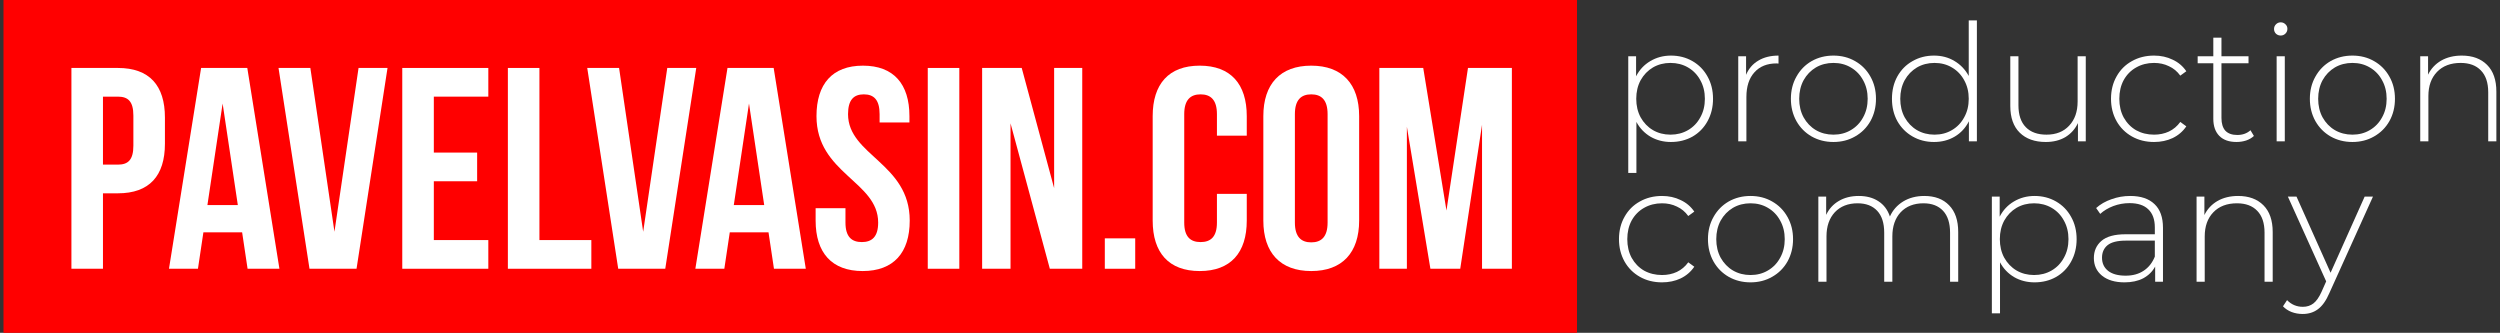 <?xml version="1.0" encoding="UTF-8"?> <svg xmlns="http://www.w3.org/2000/svg" width="323" height="43" viewBox="0 0 323 43" fill="none"><rect x="0" y="0" width="323" height="43" fill="#333333" stroke="none"/> <path fill-rule="evenodd" clip-rule="evenodd" d="M0.451 0H203.75V43H0.451V0Z" fill="#FF0000"></path> <path d="M15.231 8.78H9.227V34.723H13.303V24.976H15.231C19.307 24.976 21.309 22.715 21.309 18.564V15.191C21.309 11.041 19.307 8.78 15.231 8.78ZM15.231 12.486C16.528 12.486 17.232 13.079 17.232 14.932V18.824C17.232 20.677 16.528 21.27 15.231 21.27H13.303V12.486H15.231Z" fill="white"></path> <path d="M31.95 8.78H25.983L21.832 34.723H25.575L26.279 30.016H31.283L31.987 34.723H36.101L31.95 8.78ZM28.763 13.376L30.727 26.495H26.798L28.763 13.376Z" fill="white"></path> <path d="M40.098 8.78H35.984L39.987 34.723H46.065L50.068 8.78H46.325L43.212 29.942L40.098 8.78Z" fill="white"></path> <path d="M56.05 12.486H63.091V8.78H51.973V34.723H63.091V31.017H56.05V23.419H61.646V19.713H56.05V12.486Z" fill="white"></path> <path d="M65.617 34.723H76.402V31.017H69.694V8.78H65.617V34.723Z" fill="white"></path> <path d="M79.985 8.78H75.871L79.874 34.723H85.952L89.955 8.78H86.211L83.098 29.942L79.985 8.78Z" fill="white"></path> <path d="M99.958 8.78H93.991L89.84 34.723H93.583L94.287 30.016H99.291L99.995 34.723H104.109L99.958 8.78ZM96.77 13.376L98.735 26.495H94.806L96.77 13.376Z" fill="white"></path> <path d="M105.49 15.006C105.49 22.419 113.459 23.419 113.459 28.756C113.459 30.609 112.643 31.276 111.346 31.276C110.049 31.276 109.234 30.609 109.234 28.756V26.903H105.379V28.497C105.379 32.648 107.455 35.02 111.457 35.02C115.46 35.02 117.536 32.648 117.536 28.497C117.536 21.084 109.567 20.084 109.567 14.747C109.567 12.894 110.309 12.19 111.606 12.19C112.903 12.19 113.644 12.894 113.644 14.747V15.822H117.499V15.006C117.499 10.855 115.46 8.483 111.495 8.483C107.529 8.483 105.49 10.855 105.49 15.006Z" fill="white"></path> <path d="M119.867 34.723H123.944V8.78H119.867V34.723Z" fill="white"></path> <path d="M135.638 34.723H139.826V8.78H136.194V24.309L132.006 8.78H126.891V34.723H130.56V15.933L135.638 34.723Z" fill="white"></path> <path d="M142.742 30.795V34.723H146.67V30.795H142.742Z" fill="white"></path> <path d="M157.228 25.05V28.756C157.228 30.609 156.412 31.276 155.115 31.276C153.818 31.276 153.003 30.609 153.003 28.756V14.747C153.003 12.894 153.818 12.19 155.115 12.19C156.412 12.19 157.228 12.894 157.228 14.747V17.526H161.082V15.006C161.082 10.855 159.007 8.483 155.004 8.483C151.001 8.483 148.926 10.855 148.926 15.006V28.497C148.926 32.648 151.001 35.02 155.004 35.02C159.007 35.02 161.082 32.648 161.082 28.497V25.05H157.228Z" fill="white"></path> <path d="M167.3 14.747C167.3 12.894 168.115 12.19 169.412 12.19C170.71 12.19 171.525 12.894 171.525 14.747V28.756C171.525 30.609 170.71 31.314 169.412 31.314C168.115 31.314 167.3 30.609 167.3 28.756V14.747ZM163.223 28.497C163.223 32.648 165.41 35.02 169.412 35.02C173.415 35.02 175.602 32.648 175.602 28.497V15.006C175.602 10.855 173.415 8.483 169.412 8.483C165.41 8.483 163.223 10.855 163.223 15.006V28.497Z" fill="white"></path> <path d="M183.882 8.78H178.211V34.723H181.769V16.378L184.808 34.723H188.663L191.479 16.118V34.723H195.334V8.78H189.663L186.884 27.2L183.882 8.78Z" fill="white"></path> <path d="M215.889 7.182C216.914 7.182 217.841 7.421 218.67 7.898C219.498 8.376 220.144 9.036 220.607 9.878C221.085 10.72 221.323 11.682 221.323 12.763C221.323 13.845 221.085 14.813 220.607 15.67C220.144 16.512 219.498 17.172 218.67 17.65C217.841 18.113 216.914 18.345 215.889 18.345C214.921 18.345 214.043 18.12 213.257 17.671C212.471 17.207 211.86 16.568 211.424 15.754V22.346H210.371V7.266H211.382V9.857C211.818 9.014 212.428 8.362 213.215 7.898C214.015 7.421 214.907 7.182 215.889 7.182ZM215.826 17.397C216.669 17.397 217.427 17.2 218.101 16.807C218.775 16.414 219.301 15.866 219.68 15.164C220.074 14.462 220.27 13.662 220.27 12.763C220.27 11.865 220.074 11.064 219.68 10.362C219.301 9.66 218.775 9.113 218.101 8.72C217.427 8.326 216.669 8.13 215.826 8.13C214.984 8.13 214.226 8.326 213.552 8.72C212.892 9.113 212.365 9.66 211.972 10.362C211.593 11.064 211.403 11.865 211.403 12.763C211.403 13.662 211.593 14.462 211.972 15.164C212.365 15.866 212.892 16.414 213.552 16.807C214.226 17.2 214.984 17.397 215.826 17.397Z" fill="white"></path> <path d="M225.593 9.667C225.93 8.867 226.456 8.256 227.172 7.835C227.888 7.4 228.759 7.182 229.784 7.182V8.214L229.531 8.193C228.309 8.193 227.355 8.579 226.667 9.351C225.979 10.11 225.635 11.17 225.635 12.532V18.26H224.582V7.266H225.593V9.667Z" fill="white"></path> <path d="M236.88 18.345C235.841 18.345 234.9 18.106 234.058 17.628C233.229 17.151 232.576 16.491 232.099 15.649C231.622 14.792 231.383 13.831 231.383 12.763C231.383 11.696 231.622 10.742 232.099 9.899C232.576 9.043 233.229 8.376 234.058 7.898C234.9 7.421 235.841 7.182 236.88 7.182C237.919 7.182 238.853 7.421 239.681 7.898C240.524 8.376 241.183 9.043 241.661 9.899C242.138 10.742 242.377 11.696 242.377 12.763C242.377 13.831 242.138 14.792 241.661 15.649C241.183 16.491 240.524 17.151 239.681 17.628C238.853 18.106 237.919 18.345 236.88 18.345ZM236.88 17.397C237.722 17.397 238.474 17.2 239.133 16.807C239.807 16.414 240.334 15.866 240.713 15.164C241.106 14.462 241.303 13.662 241.303 12.763C241.303 11.865 241.106 11.064 240.713 10.362C240.334 9.66 239.807 9.113 239.133 8.72C238.474 8.326 237.722 8.13 236.88 8.13C236.037 8.13 235.279 8.326 234.605 8.72C233.945 9.113 233.419 9.66 233.026 10.362C232.647 11.064 232.457 11.865 232.457 12.763C232.457 13.662 232.647 14.462 233.026 15.164C233.419 15.866 233.945 16.414 234.605 16.807C235.279 17.2 236.037 17.397 236.88 17.397Z" fill="white"></path> <path d="M255.414 2.633V18.26H254.382V15.67C253.947 16.526 253.336 17.186 252.55 17.649C251.764 18.113 250.872 18.345 249.875 18.345C248.85 18.345 247.923 18.106 247.095 17.628C246.267 17.151 245.614 16.491 245.136 15.649C244.673 14.806 244.441 13.844 244.441 12.763C244.441 11.682 244.673 10.72 245.136 9.878C245.614 9.021 246.267 8.361 247.095 7.898C247.923 7.421 248.85 7.182 249.875 7.182C250.858 7.182 251.736 7.414 252.508 7.877C253.294 8.34 253.912 8.986 254.361 9.815V2.633H255.414ZM249.938 17.397C250.781 17.397 251.532 17.2 252.192 16.807C252.866 16.414 253.392 15.866 253.771 15.164C254.165 14.462 254.361 13.662 254.361 12.763C254.361 11.865 254.165 11.064 253.771 10.362C253.392 9.66 252.866 9.113 252.192 8.72C251.532 8.326 250.781 8.13 249.938 8.13C249.096 8.13 248.338 8.326 247.664 8.72C247.004 9.113 246.477 9.66 246.084 10.362C245.705 11.064 245.515 11.865 245.515 12.763C245.515 13.662 245.705 14.462 246.084 15.164C246.477 15.866 247.004 16.414 247.664 16.807C248.338 17.2 249.096 17.397 249.938 17.397Z" fill="white"></path> <path d="M269.481 7.266V18.26H268.47V15.902C268.105 16.674 267.564 17.277 266.848 17.713C266.132 18.134 265.29 18.345 264.321 18.345C262.889 18.345 261.766 17.944 260.951 17.144C260.137 16.344 259.73 15.192 259.73 13.69V7.266H260.783V13.606C260.783 14.841 261.099 15.782 261.731 16.428C262.362 17.074 263.254 17.397 264.405 17.397C265.641 17.397 266.617 17.011 267.333 16.238C268.063 15.466 268.428 14.427 268.428 13.121V7.266H269.481Z" fill="white"></path> <path d="M278.303 18.345C277.235 18.345 276.281 18.106 275.438 17.628C274.596 17.151 273.936 16.491 273.458 15.649C272.981 14.792 272.742 13.831 272.742 12.763C272.742 11.682 272.981 10.72 273.458 9.878C273.936 9.021 274.596 8.362 275.438 7.898C276.281 7.421 277.235 7.182 278.303 7.182C279.187 7.182 279.987 7.358 280.704 7.709C281.434 8.046 282.023 8.544 282.473 9.204L281.693 9.773C281.3 9.225 280.809 8.818 280.219 8.551C279.643 8.27 279.005 8.13 278.303 8.13C277.446 8.13 276.674 8.326 275.986 8.72C275.312 9.099 274.778 9.639 274.385 10.341C274.006 11.043 273.817 11.851 273.817 12.763C273.817 13.676 274.006 14.483 274.385 15.185C274.778 15.887 275.312 16.435 275.986 16.828C276.674 17.207 277.446 17.397 278.303 17.397C279.005 17.397 279.643 17.263 280.219 16.997C280.809 16.716 281.3 16.302 281.693 15.754L282.473 16.323C282.023 16.983 281.434 17.488 280.704 17.839C279.987 18.176 279.187 18.345 278.303 18.345Z" fill="white"></path> <path d="M291.204 17.565C290.937 17.818 290.601 18.014 290.194 18.155C289.8 18.281 289.386 18.344 288.951 18.344C287.996 18.344 287.259 18.085 286.74 17.565C286.22 17.032 285.96 16.294 285.96 15.354V8.172H283.938V7.266H285.96V4.865H287.013V7.266H290.509V8.172H287.013V15.248C287.013 15.964 287.181 16.512 287.518 16.891C287.869 17.256 288.382 17.439 289.056 17.439C289.744 17.439 290.313 17.235 290.762 16.828L291.204 17.565Z" fill="white"></path> <path d="M294.142 7.266H295.195V18.26H294.142V7.266ZM294.669 4.591C294.43 4.591 294.227 4.514 294.058 4.36C293.89 4.191 293.805 3.988 293.805 3.749C293.805 3.51 293.89 3.307 294.058 3.138C294.227 2.97 294.43 2.885 294.669 2.885C294.907 2.885 295.111 2.97 295.28 3.138C295.448 3.293 295.532 3.489 295.532 3.728C295.532 3.967 295.448 4.17 295.28 4.339C295.111 4.507 294.907 4.591 294.669 4.591Z" fill="white"></path> <path d="M303.931 18.345C302.892 18.345 301.952 18.106 301.109 17.628C300.281 17.151 299.628 16.491 299.15 15.649C298.673 14.792 298.434 13.831 298.434 12.763C298.434 11.696 298.673 10.742 299.15 9.899C299.628 9.043 300.281 8.376 301.109 7.898C301.952 7.421 302.892 7.182 303.931 7.182C304.97 7.182 305.904 7.421 306.732 7.898C307.575 8.376 308.235 9.043 308.712 9.899C309.19 10.742 309.428 11.696 309.428 12.763C309.428 13.831 309.19 14.792 308.712 15.649C308.235 16.491 307.575 17.151 306.732 17.628C305.904 18.106 304.97 18.345 303.931 18.345ZM303.931 17.397C304.774 17.397 305.525 17.2 306.185 16.807C306.859 16.414 307.385 15.866 307.764 15.164C308.158 14.462 308.354 13.662 308.354 12.763C308.354 11.865 308.158 11.064 307.764 10.362C307.385 9.66 306.859 9.113 306.185 8.72C305.525 8.326 304.774 8.13 303.931 8.13C303.089 8.13 302.331 8.326 301.657 8.72C300.997 9.113 300.47 9.66 300.077 10.362C299.698 11.064 299.508 11.865 299.508 12.763C299.508 13.662 299.698 14.462 300.077 15.164C300.47 15.866 300.997 16.414 301.657 16.807C302.331 17.2 303.089 17.397 303.931 17.397Z" fill="white"></path> <path d="M318.066 7.182C319.442 7.182 320.53 7.582 321.33 8.383C322.131 9.183 322.531 10.334 322.531 11.837V18.26H321.478V11.921C321.478 10.685 321.162 9.745 320.53 9.099C319.912 8.453 319.042 8.13 317.918 8.13C316.627 8.13 315.609 8.516 314.865 9.288C314.12 10.06 313.748 11.1 313.748 12.405V18.26H312.695V7.266H313.706V9.646C314.085 8.874 314.647 8.27 315.391 7.835C316.149 7.4 317.041 7.182 318.066 7.182Z" fill="white"></path> <path d="M214.732 36.48C213.665 36.48 212.71 36.242 211.868 35.764C211.025 35.287 210.365 34.627 209.888 33.785C209.411 32.928 209.172 31.966 209.172 30.899C209.172 29.818 209.411 28.856 209.888 28.014C210.365 27.157 211.025 26.497 211.868 26.034C212.71 25.557 213.665 25.318 214.732 25.318C215.617 25.318 216.417 25.494 217.133 25.845C217.863 26.182 218.453 26.68 218.902 27.34L218.123 27.909C217.73 27.361 217.238 26.954 216.649 26.687C216.073 26.406 215.434 26.266 214.732 26.266C213.876 26.266 213.103 26.462 212.415 26.856C211.741 27.235 211.208 27.775 210.815 28.477C210.436 29.179 210.246 29.987 210.246 30.899C210.246 31.812 210.436 32.619 210.815 33.321C211.208 34.023 211.741 34.571 212.415 34.964C213.103 35.343 213.876 35.533 214.732 35.533C215.434 35.533 216.073 35.399 216.649 35.133C217.238 34.852 217.73 34.438 218.123 33.89L218.902 34.459C218.453 35.119 217.863 35.624 217.133 35.975C216.417 36.312 215.617 36.48 214.732 36.48Z" fill="white"></path> <path d="M226.165 36.48C225.126 36.48 224.185 36.242 223.343 35.764C222.515 35.287 221.862 34.627 221.384 33.785C220.907 32.928 220.668 31.966 220.668 30.899C220.668 29.832 220.907 28.877 221.384 28.035C221.862 27.178 222.515 26.512 223.343 26.034C224.185 25.557 225.126 25.318 226.165 25.318C227.204 25.318 228.138 25.557 228.966 26.034C229.809 26.512 230.469 27.178 230.946 28.035C231.423 28.877 231.662 29.832 231.662 30.899C231.662 31.966 231.423 32.928 230.946 33.785C230.469 34.627 229.809 35.287 228.966 35.764C228.138 36.242 227.204 36.48 226.165 36.48ZM226.165 35.533C227.008 35.533 227.759 35.336 228.419 34.943C229.093 34.55 229.619 34.002 229.998 33.3C230.391 32.598 230.588 31.798 230.588 30.899C230.588 30.001 230.391 29.2 229.998 28.498C229.619 27.796 229.093 27.249 228.419 26.856C227.759 26.462 227.008 26.266 226.165 26.266C225.323 26.266 224.565 26.462 223.891 26.856C223.231 27.249 222.704 27.796 222.311 28.498C221.932 29.2 221.742 30.001 221.742 30.899C221.742 31.798 221.932 32.598 222.311 33.3C222.704 34.002 223.231 34.55 223.891 34.943C224.565 35.336 225.323 35.533 226.165 35.533Z" fill="white"></path> <path d="M248.62 25.318C249.982 25.318 251.049 25.718 251.821 26.519C252.608 27.319 253.001 28.47 253.001 29.973V36.396H251.948V30.057C251.948 28.821 251.646 27.881 251.042 27.235C250.438 26.589 249.596 26.266 248.515 26.266C247.279 26.266 246.296 26.652 245.566 27.424C244.85 28.197 244.492 29.235 244.492 30.541V36.396H243.439V30.057C243.439 28.821 243.137 27.881 242.533 27.235C241.929 26.589 241.087 26.266 240.006 26.266C238.77 26.266 237.787 26.652 237.057 27.424C236.341 28.197 235.983 29.235 235.983 30.541V36.396H234.93V25.402H235.941V27.761C236.306 26.989 236.847 26.392 237.563 25.971C238.293 25.536 239.156 25.318 240.153 25.318C241.15 25.318 241.993 25.543 242.681 25.992C243.383 26.441 243.881 27.101 244.176 27.972C244.541 27.157 245.11 26.512 245.882 26.034C246.668 25.557 247.581 25.318 248.62 25.318Z" fill="white"></path> <path d="M262.866 25.318C263.891 25.318 264.818 25.557 265.646 26.034C266.474 26.512 267.12 27.172 267.584 28.014C268.061 28.856 268.3 29.818 268.3 30.899C268.3 31.98 268.061 32.949 267.584 33.806C267.12 34.648 266.474 35.308 265.646 35.785C264.818 36.249 263.891 36.48 262.866 36.48C261.897 36.48 261.019 36.256 260.233 35.807C259.447 35.343 258.836 34.704 258.401 33.89V40.482H257.348V25.402H258.359V27.993C258.794 27.15 259.405 26.497 260.191 26.034C260.991 25.557 261.883 25.318 262.866 25.318ZM262.803 35.533C263.645 35.533 264.403 35.336 265.077 34.943C265.751 34.55 266.278 34.002 266.657 33.3C267.05 32.598 267.247 31.798 267.247 30.899C267.247 30.001 267.05 29.2 266.657 28.498C266.278 27.796 265.751 27.249 265.077 26.856C264.403 26.462 263.645 26.266 262.803 26.266C261.96 26.266 261.202 26.462 260.528 26.856C259.868 27.249 259.342 27.796 258.948 28.498C258.569 29.2 258.38 30.001 258.38 30.899C258.38 31.798 258.569 32.598 258.948 33.3C259.342 34.002 259.868 34.55 260.528 34.943C261.202 35.336 261.96 35.533 262.803 35.533Z" fill="white"></path> <path d="M275.224 25.318C276.586 25.318 277.632 25.669 278.362 26.371C279.092 27.059 279.457 28.077 279.457 29.425V36.396H278.446V34.438C278.095 35.084 277.583 35.589 276.909 35.954C276.235 36.305 275.427 36.48 274.487 36.48C273.265 36.48 272.296 36.193 271.58 35.617C270.878 35.041 270.527 34.283 270.527 33.342C270.527 32.43 270.85 31.693 271.496 31.131C272.156 30.555 273.202 30.267 274.634 30.267H278.404V29.383C278.404 28.358 278.123 27.579 277.561 27.045C277.014 26.512 276.207 26.245 275.139 26.245C274.409 26.245 273.707 26.371 273.033 26.624C272.373 26.877 271.812 27.214 271.348 27.635L270.822 26.877C271.369 26.385 272.029 26.006 272.802 25.739C273.574 25.459 274.381 25.318 275.224 25.318ZM274.634 35.617C275.547 35.617 276.319 35.406 276.951 34.985C277.597 34.564 278.081 33.953 278.404 33.153V31.089H274.655C273.574 31.089 272.788 31.285 272.296 31.679C271.819 32.072 271.58 32.612 271.58 33.3C271.58 34.016 271.847 34.585 272.38 35.006C272.914 35.413 273.665 35.617 274.634 35.617Z" fill="white"></path> <path d="M289.167 25.318C290.543 25.318 291.632 25.718 292.432 26.519C293.232 27.319 293.632 28.47 293.632 29.973V36.396H292.579V30.057C292.579 28.821 292.263 27.881 291.632 27.235C291.014 26.589 290.143 26.266 289.02 26.266C287.728 26.266 286.71 26.652 285.966 27.424C285.222 28.197 284.85 29.235 284.85 30.541V36.396H283.797V25.402H284.808V27.782C285.187 27.01 285.748 26.406 286.493 25.971C287.251 25.536 288.142 25.318 289.167 25.318Z" fill="white"></path> <path d="M306.587 25.402L300.942 37.892C300.521 38.861 300.03 39.548 299.468 39.956C298.921 40.363 298.268 40.566 297.509 40.566C297.004 40.566 296.527 40.482 296.077 40.314C295.642 40.145 295.27 39.9 294.961 39.577L295.488 38.776C296.049 39.352 296.73 39.64 297.53 39.64C298.064 39.64 298.52 39.492 298.899 39.197C299.279 38.903 299.63 38.397 299.953 37.681L300.542 36.354L295.593 25.402H296.709L301.111 35.238L305.513 25.402H306.587Z" fill="white"></path> </svg> 